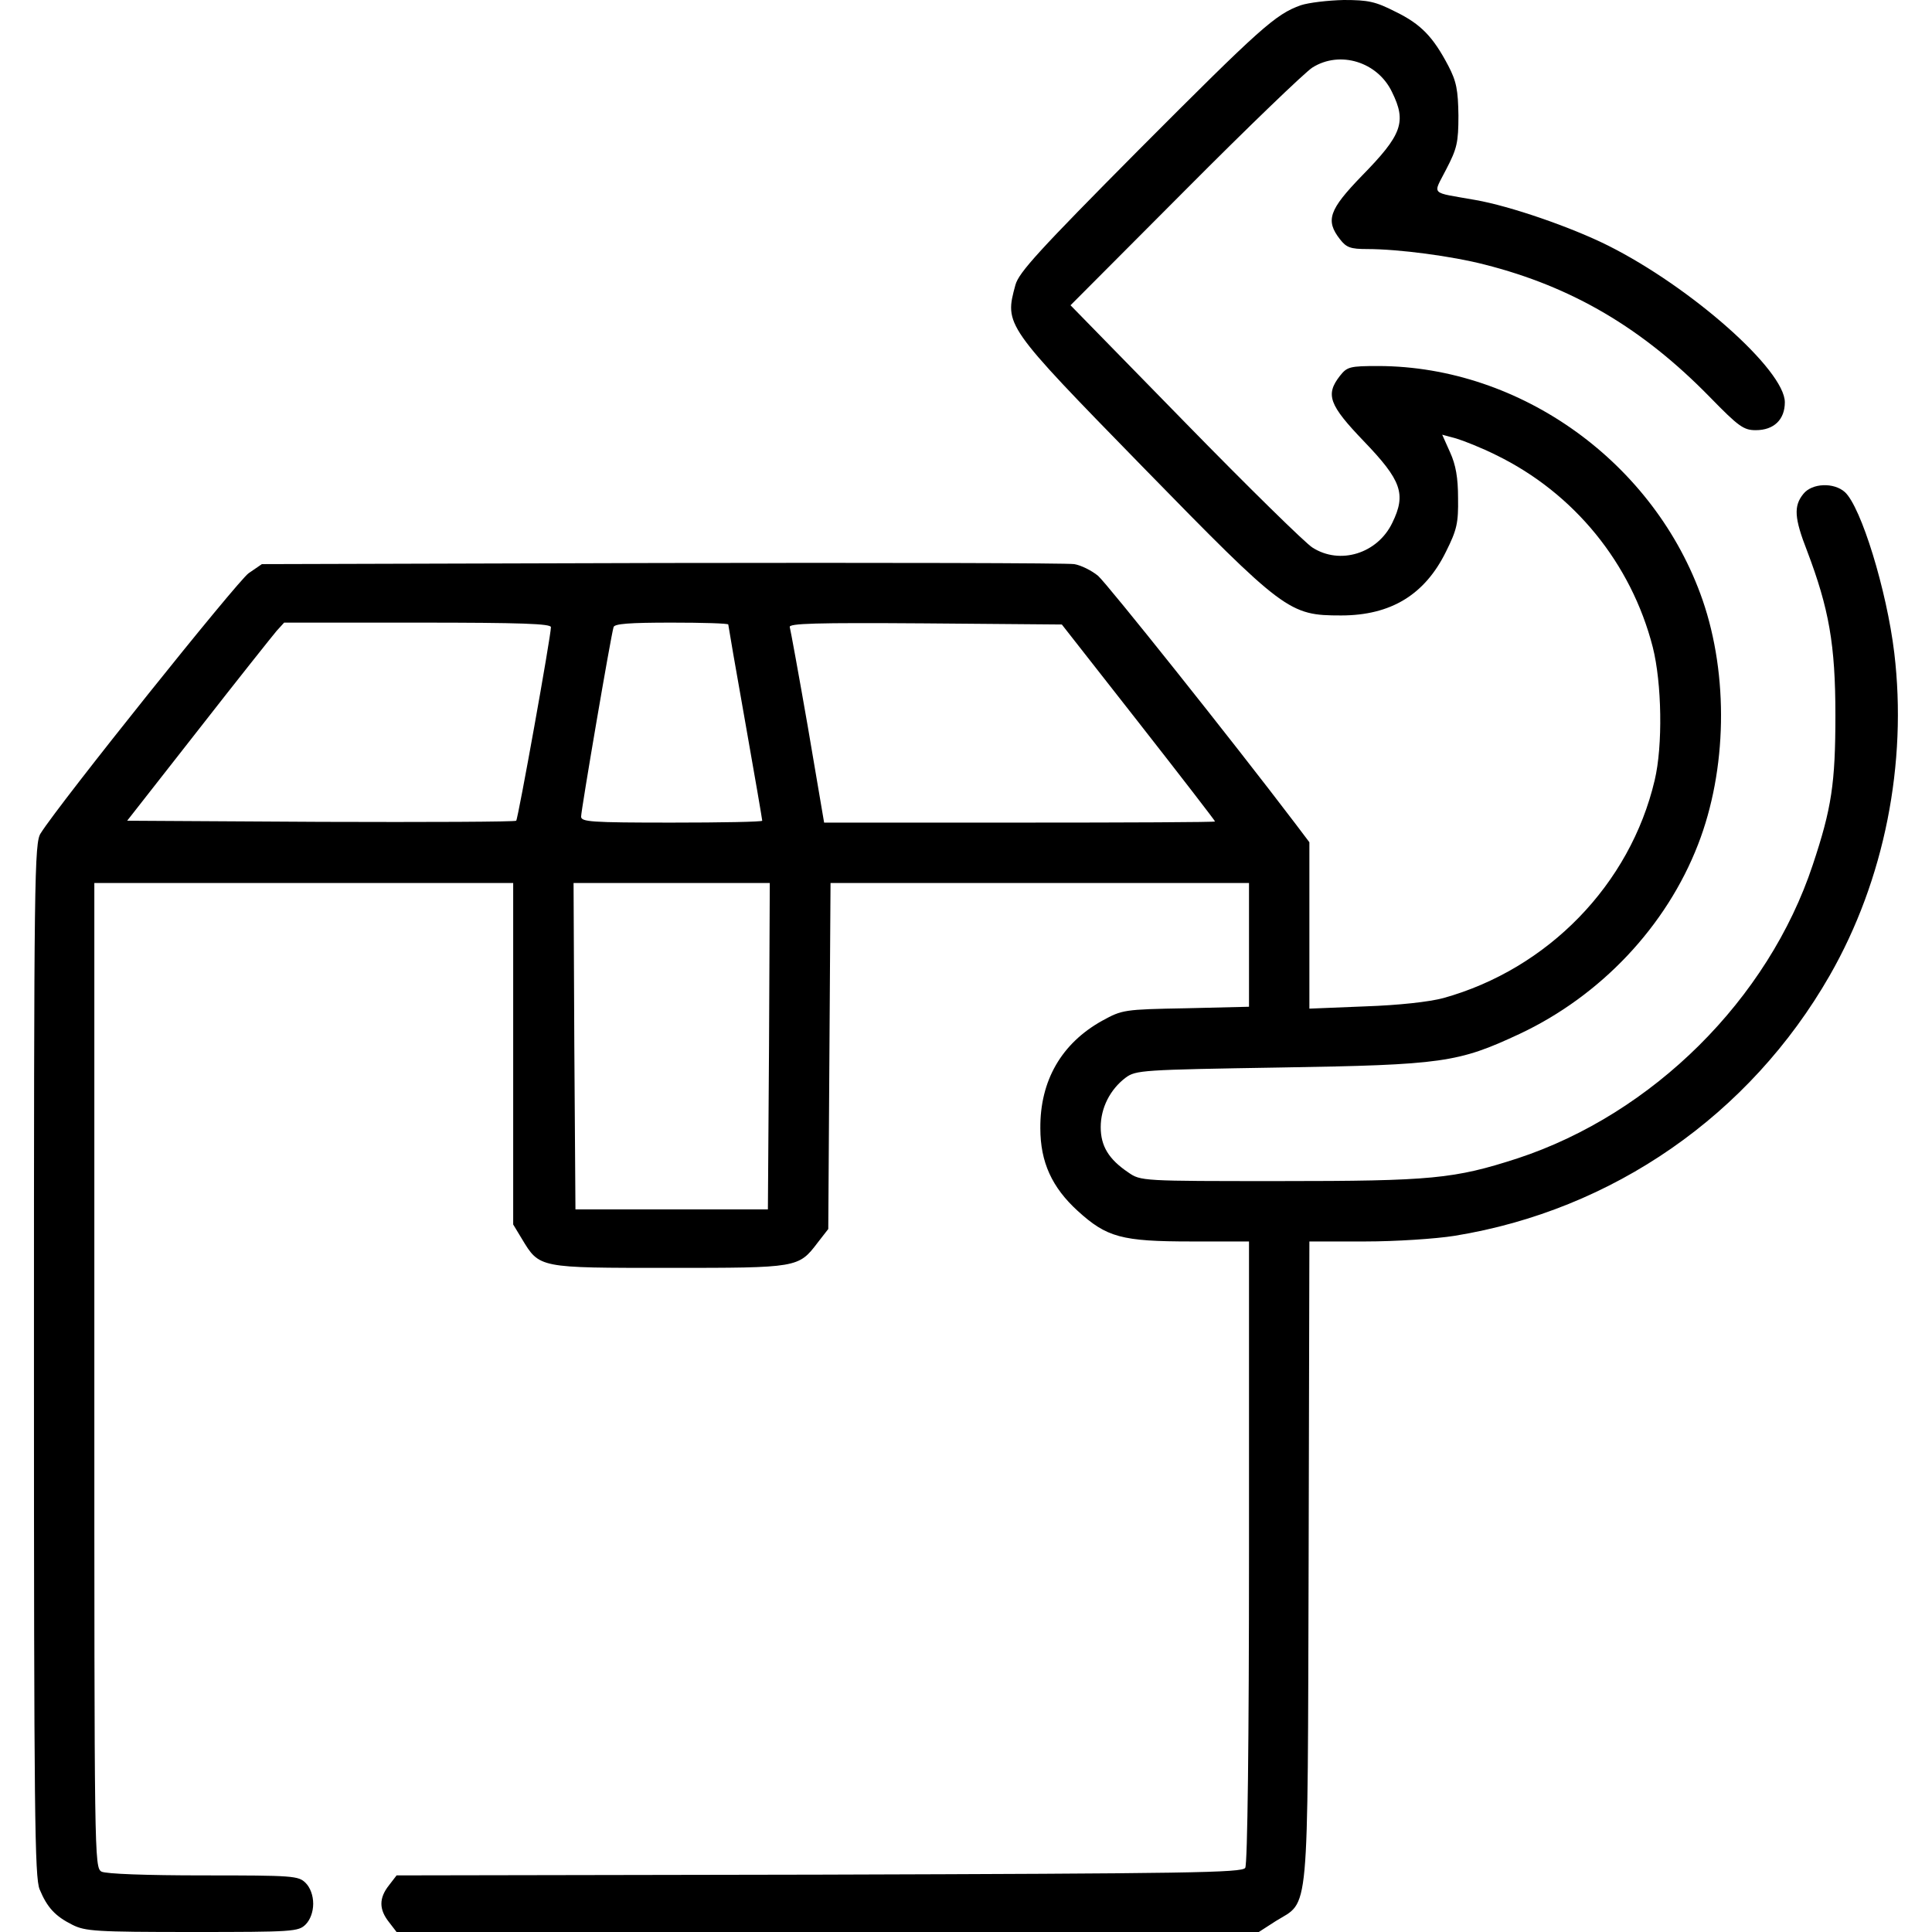 <?xml version="1.0" standalone="no"?>
<!DOCTYPE svg PUBLIC "-//W3C//DTD SVG 20010904//EN"
 "http://www.w3.org/TR/2001/REC-SVG-20010904/DTD/svg10.dtd">
<svg version="1.0" xmlns="http://www.w3.org/2000/svg"
 width="512pt" height="512pt" viewBox="0 0 512 512"
 preserveAspectRatio="xMidYMid meet">
<g transform="translate(0,512) scale(0.1,-0.1)"
fill="#000000" stroke="none">
<path d="M3447 5106 c-67 -24 -106 -59 -429 -383 -264 -266 -318 -325 -327
-358 -29 -107 -30 -106 337 -482 376 -385 388 -394 526 -394 132 0 222 55 278
169 29 58 33 76 32 142 0 54 -6 88 -21 121 l-21 47 37 -10 c20 -6 68 -25 106
-44 207 -101 358 -287 415 -509 24 -95 27 -261 5 -353 -65 -276 -283 -500
-560 -577 -37 -10 -118 -19 -207 -22 l-148 -6 0 221 0 220 -37 49 c-170 224
-499 636 -523 657 -17 14 -45 28 -63 31 -18 3 -509 4 -1093 3 l-1060 -3 -35
-24 c-29 -20 -500 -608 -551 -689 -17 -25 -18 -111 -18 -1395 0 -1208 2 -1372
15 -1404 20 -48 41 -71 87 -94 34 -17 62 -19 318 -19 267 0 281 1 300 20 12
12 20 33 20 55 0 22 -8 43 -20 55 -19 19 -33 20 -271 20 -153 0 -258 4 -270
10 -19 11 -19 36 -19 1315 l0 1305 555 0 555 0 0 -452 0 -453 23 -38 c47 -78
44 -77 390 -77 342 0 343 0 394 67 l28 36 3 459 3 458 554 0 555 0 0 -164 0
-164 -167 -4 c-165 -3 -169 -4 -222 -33 -108 -60 -165 -159 -164 -285 0 -90
31 -157 99 -219 77 -70 116 -81 301 -81 l153 0 0 -822 c0 -501 -4 -829 -10
-838 -8 -13 -146 -15 -1129 -18 l-1120 -2 -20 -26 c-27 -34 -27 -64 0 -98 l20
-26 1143 0 1142 0 45 29 c90 56 84 -9 87 954 l2 847 148 0 c81 0 187 7 237 15
419 68 782 320 994 690 145 253 206 562 171 855 -20 166 -88 387 -131 426 -29
26 -87 24 -110 -5 -26 -32 -24 -64 10 -151 58 -153 75 -248 75 -435 0 -181
-10 -247 -60 -397 -118 -356 -424 -660 -783 -778 -167 -54 -226 -60 -631 -60
-364 0 -367 0 -400 23 -52 35 -73 70 -73 120 0 51 25 100 66 131 27 20 43 21
410 27 431 7 471 13 634 89 215 101 389 285 473 502 77 198 81 448 12 648
-126 363 -481 619 -859 620 -76 0 -83 -2 -102 -26 -39 -50 -29 -77 63 -173
100 -104 113 -140 76 -216 -39 -82 -139 -113 -212 -66 -18 11 -170 160 -337
331 l-304 311 304 305 c167 168 319 314 337 325 73 46 173 15 211 -65 39 -79
27 -113 -80 -222 -87 -90 -97 -118 -58 -168 17 -22 28 -26 72 -26 84 0 226
-19 311 -41 233 -59 419 -169 597 -351 77 -79 90 -88 122 -88 48 0 77 28 77
74 0 85 -247 304 -468 415 -98 49 -260 105 -352 121 -123 22 -113 11 -77 82
28 54 32 70 32 142 -1 67 -5 90 -27 132 -40 76 -72 110 -140 143 -53 27 -72
31 -137 31 -42 -1 -93 -7 -114 -14z m-1987 -1648 c0 -24 -87 -508 -92 -513 -3
-3 -236 -4 -518 -3 l-513 3 188 240 c103 132 197 250 208 263 l20 22 354 0
c276 0 353 -3 353 -12z m470 7 c0 -2 20 -119 45 -259 25 -141 45 -258 45 -261
0 -3 -108 -5 -240 -5 -214 0 -240 2 -240 16 0 17 79 480 86 502 2 9 42 12 154
12 82 0 150 -2 150 -5z m1087 -259 c112 -143 203 -261 203 -263 0 -2 -233 -3
-518 -3 l-518 0 -43 253 c-24 138 -46 258 -48 265 -4 10 69 12 358 10 l363 -3
203 -259z m-979 -858 l-3 -433 -255 0 -255 0 -3 433 -2 432 260 0 260 0 -2
-432z"/>
</g>
</svg>
